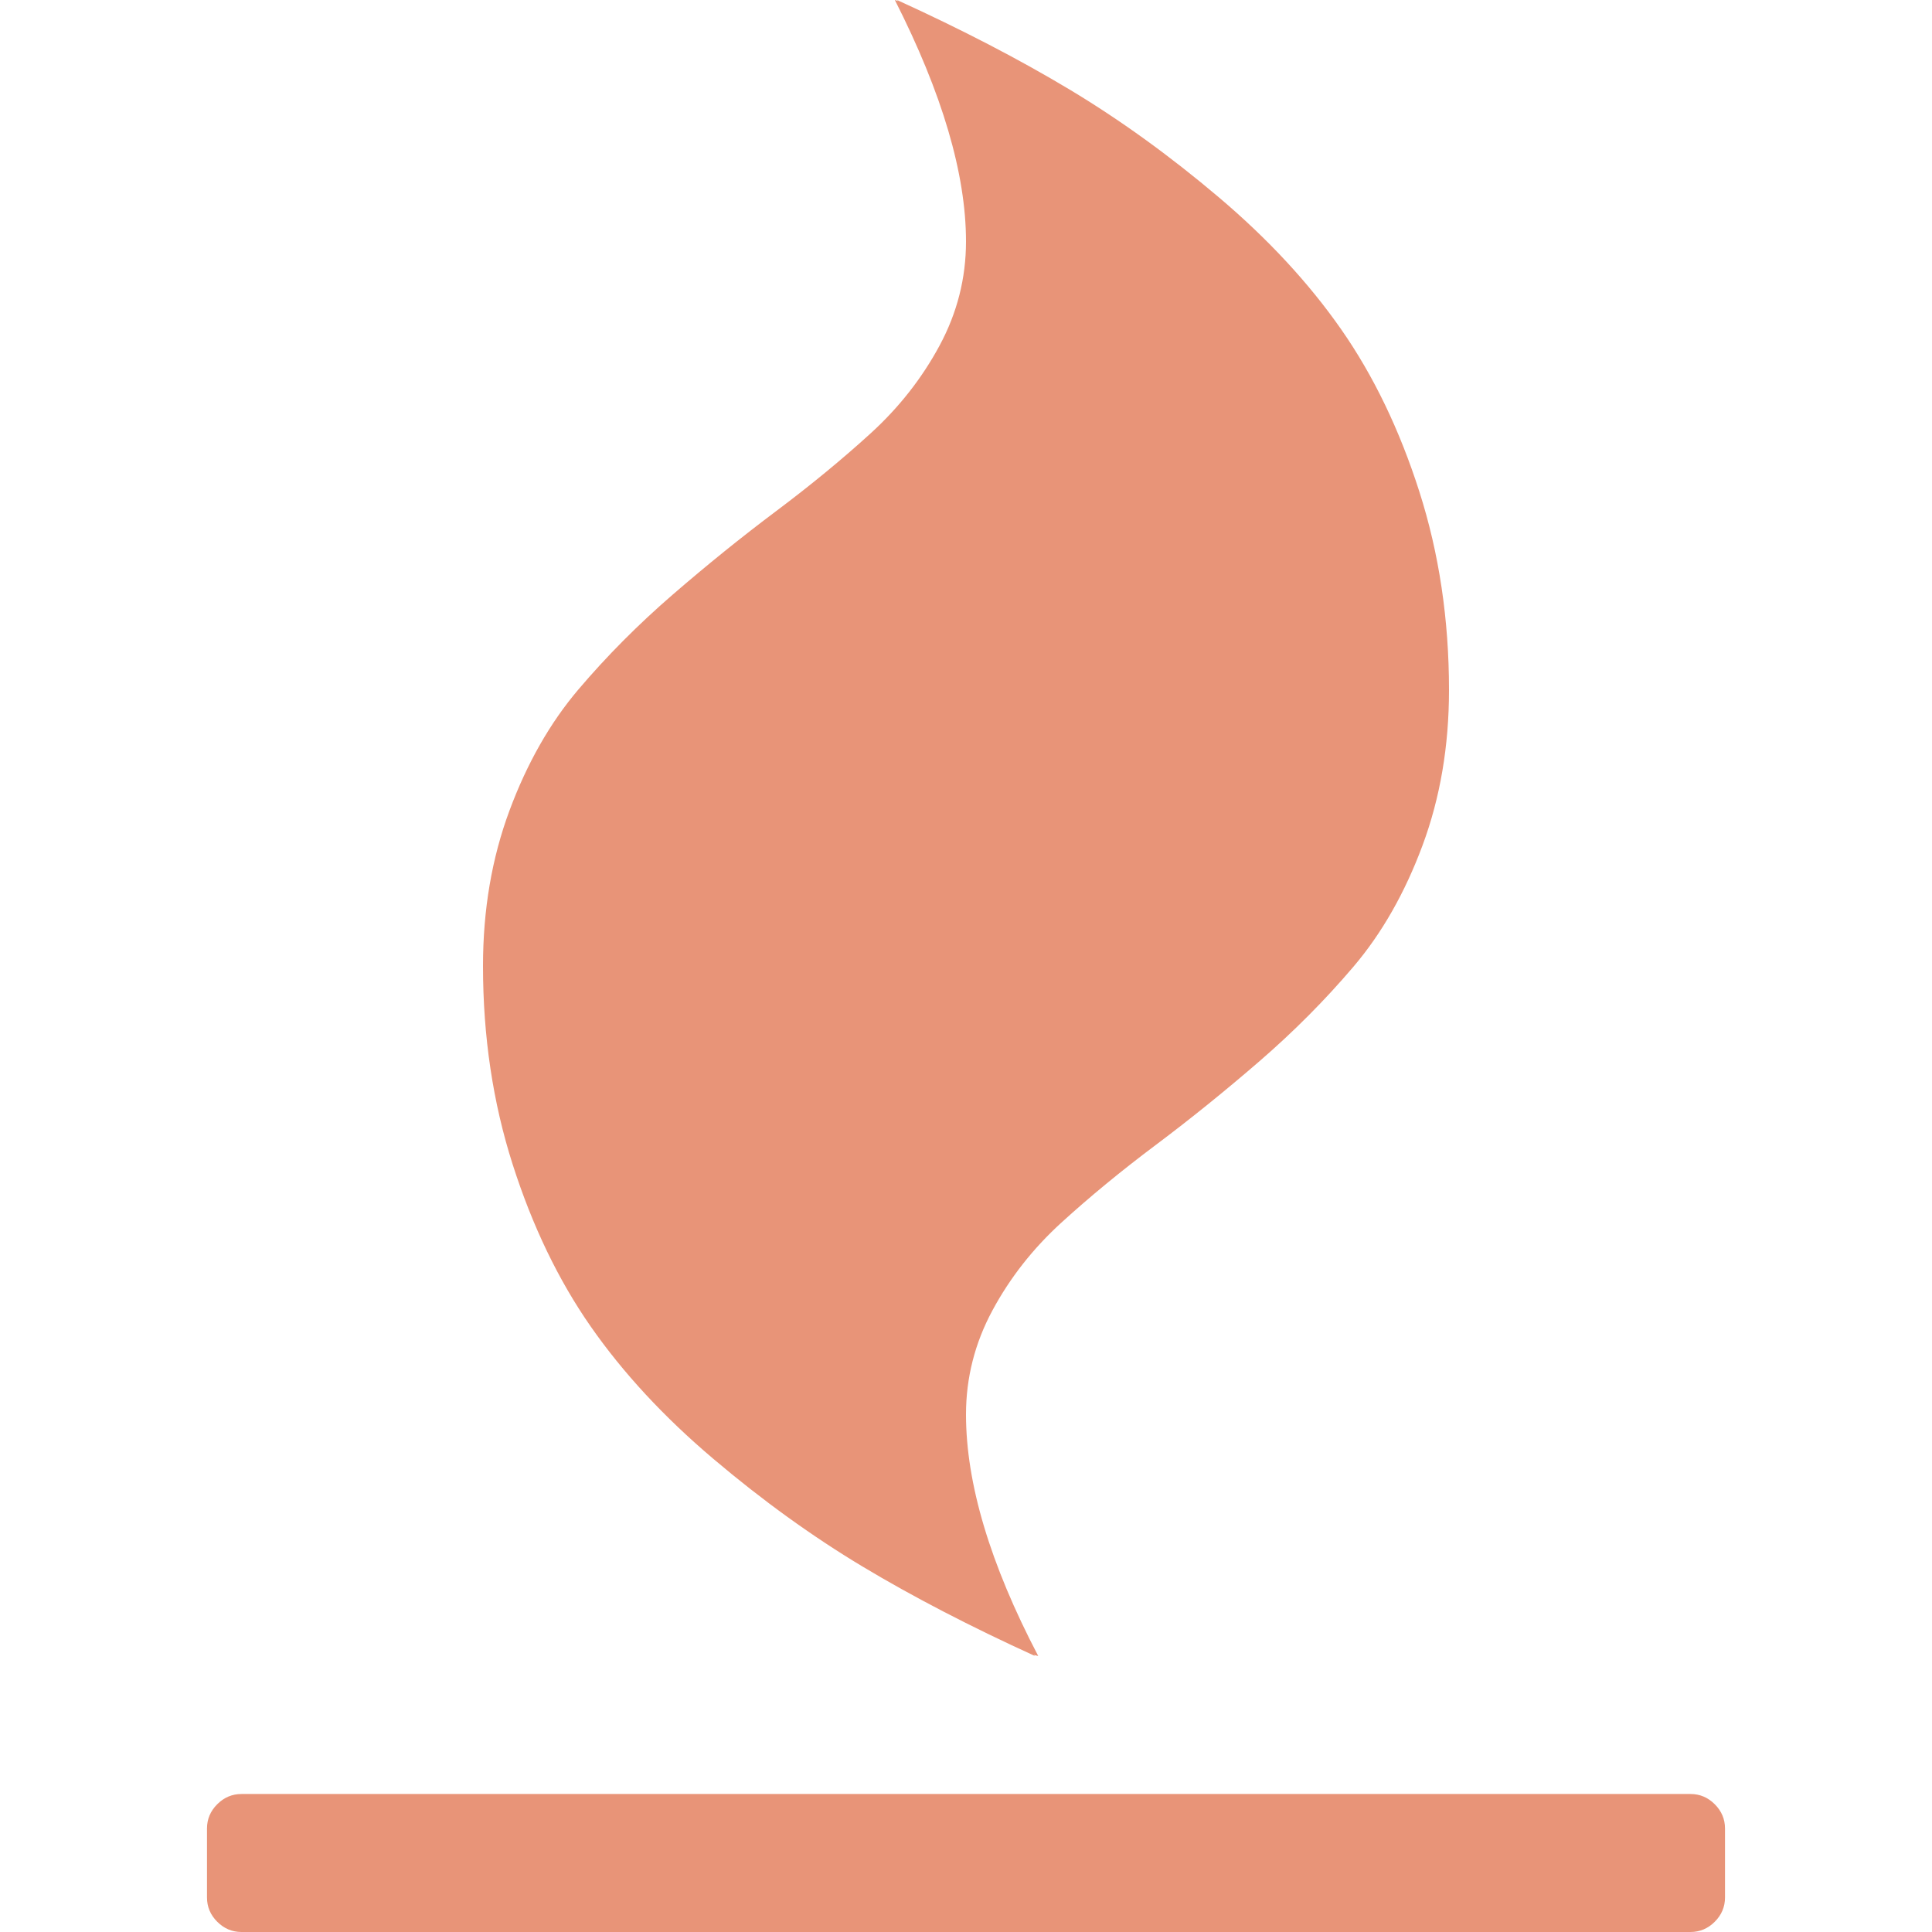 <?xml version="1.0" encoding="UTF-8"?>
<svg xmlns="http://www.w3.org/2000/svg" width="512" height="512" viewBox="0 0 1408 1792">
  <path fill="#e89478" d="M1408 1696v64q0 13-9.5 22.5t-22.5 9.5H32q-13 0-22.5-9.5T0 1760v-64q0-13 9.5-22.5T32 1664h1344q13 0 22.5 9.5t9.5 22.5zM1152 640q0 78-24.5 144t-64 112.5t-87.5 88t-96 77.5t-87.5 72t-64 81.5T704 1312q0 96 67 224l-4-1l1 1q-90-41-160-83t-138.5-100T356 1230.5T283.5 1080T256 896q0-78 24.5-144t64-112.5t87.5-88t96-77.5t87.5-72t64-81.5T704 224q0-94-66-224l3 1l-1-1q90 41 160 83t138.5 100T1052 305.5t72.5 150.5t27.5 184z"></path>
</svg>
